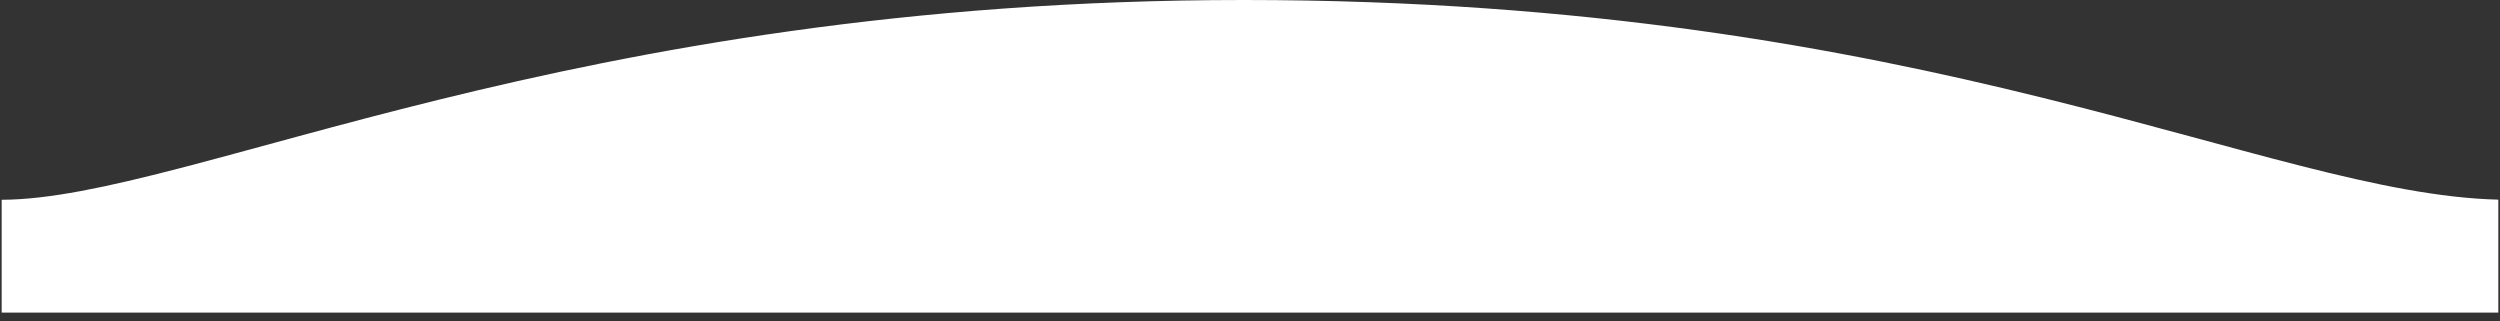 <?xml version="1.0" encoding="UTF-8"?>
<svg width="288px" height="37px" viewBox="0 0 288 37" version="1.1" xmlns="http://www.w3.org/2000/svg" xmlns:xlink="http://www.w3.org/1999/xlink">
    <rect x="0" y="0" width="288" height="37" fill="#333333" stroke="none"/>
    <!-- Generator: Sketch 57.1 (83088) - https://sketch.com -->
    <title>Path</title>
    <desc>Created with Sketch.</desc>
    <g id="Kategori" stroke="none" stroke-width="1" fill="none" fill-rule="evenodd">
        <g id="DT_Kategori_text_Bullets" transform="translate(-396, -629)" fill="#FFFFFF">
            <g id="Produkt-komponenter" transform="translate(394, 496)">
                <g id="Produkt_Tivolikort" transform="translate(0, 30)">
                    <g id="kort" transform="translate(1, 0)">
                        <path d="M144.267,103 C223.499,103 262.151,125.338 288.807,126 L288.807,139.015 L1.193,139.015 L1.193,126.015 C22.742,125.947 66.302,103 144.267,103 Z" id="Shape"></path>
                    </g>
                </g>
            </g>
        </g>
    </g>
</svg>